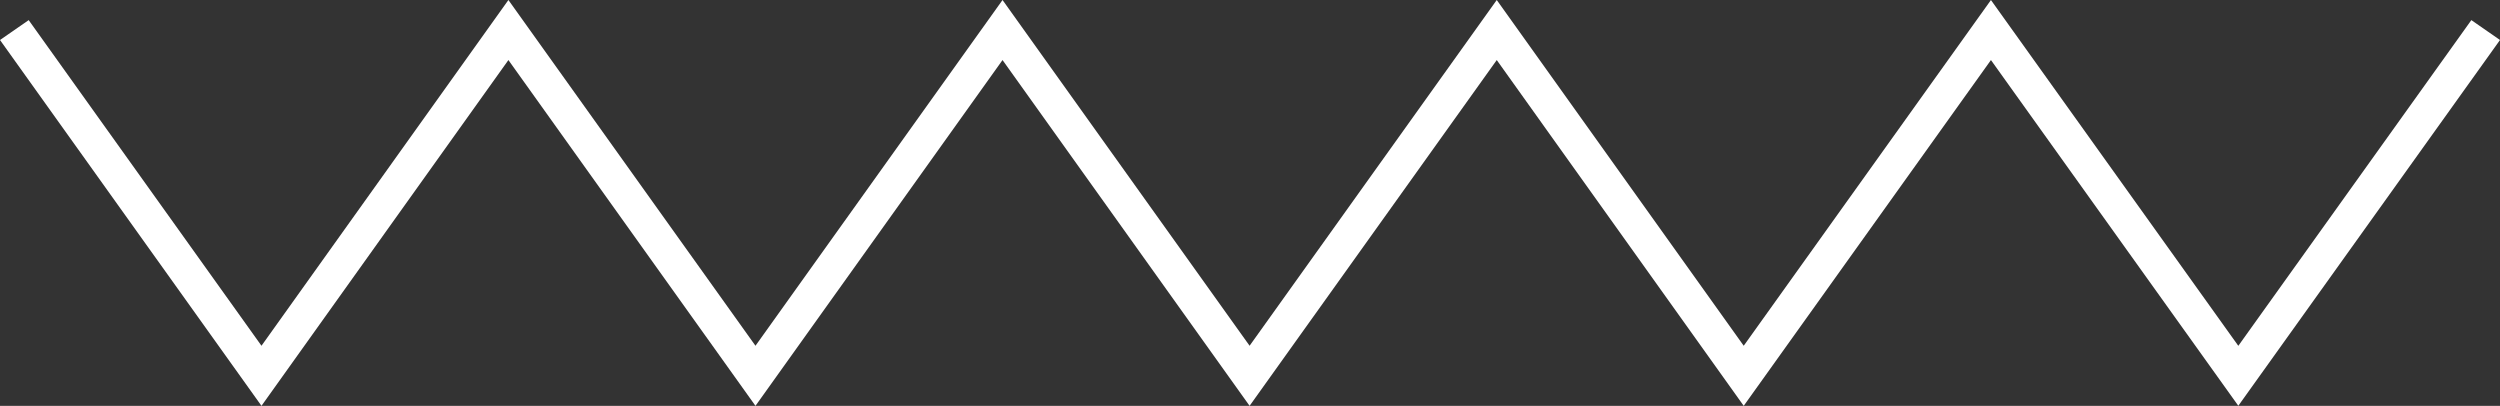 <?xml version="1.0" encoding="UTF-8"?> <svg xmlns="http://www.w3.org/2000/svg" width="154" height="25" viewBox="0 0 154 25" fill="none"><rect x="0" y="0" width="154" height="25" fill="#333333" stroke="none"/> <path d="M152.235 1.239L137.88 21.303L122.642 0.002L107.413 21.299L92.2 0L76.975 21.299L61.756 0L46.537 21.299L31.318 0L16.107 21.299L1.767 1.239L0 2.464L16.107 25L31.318 3.699L46.537 25L61.756 3.699L76.975 25L92.2 3.699L107.413 25L122.642 3.699L137.88 24.996L154 2.464L152.235 1.239Z" fill="white"></path> </svg> 